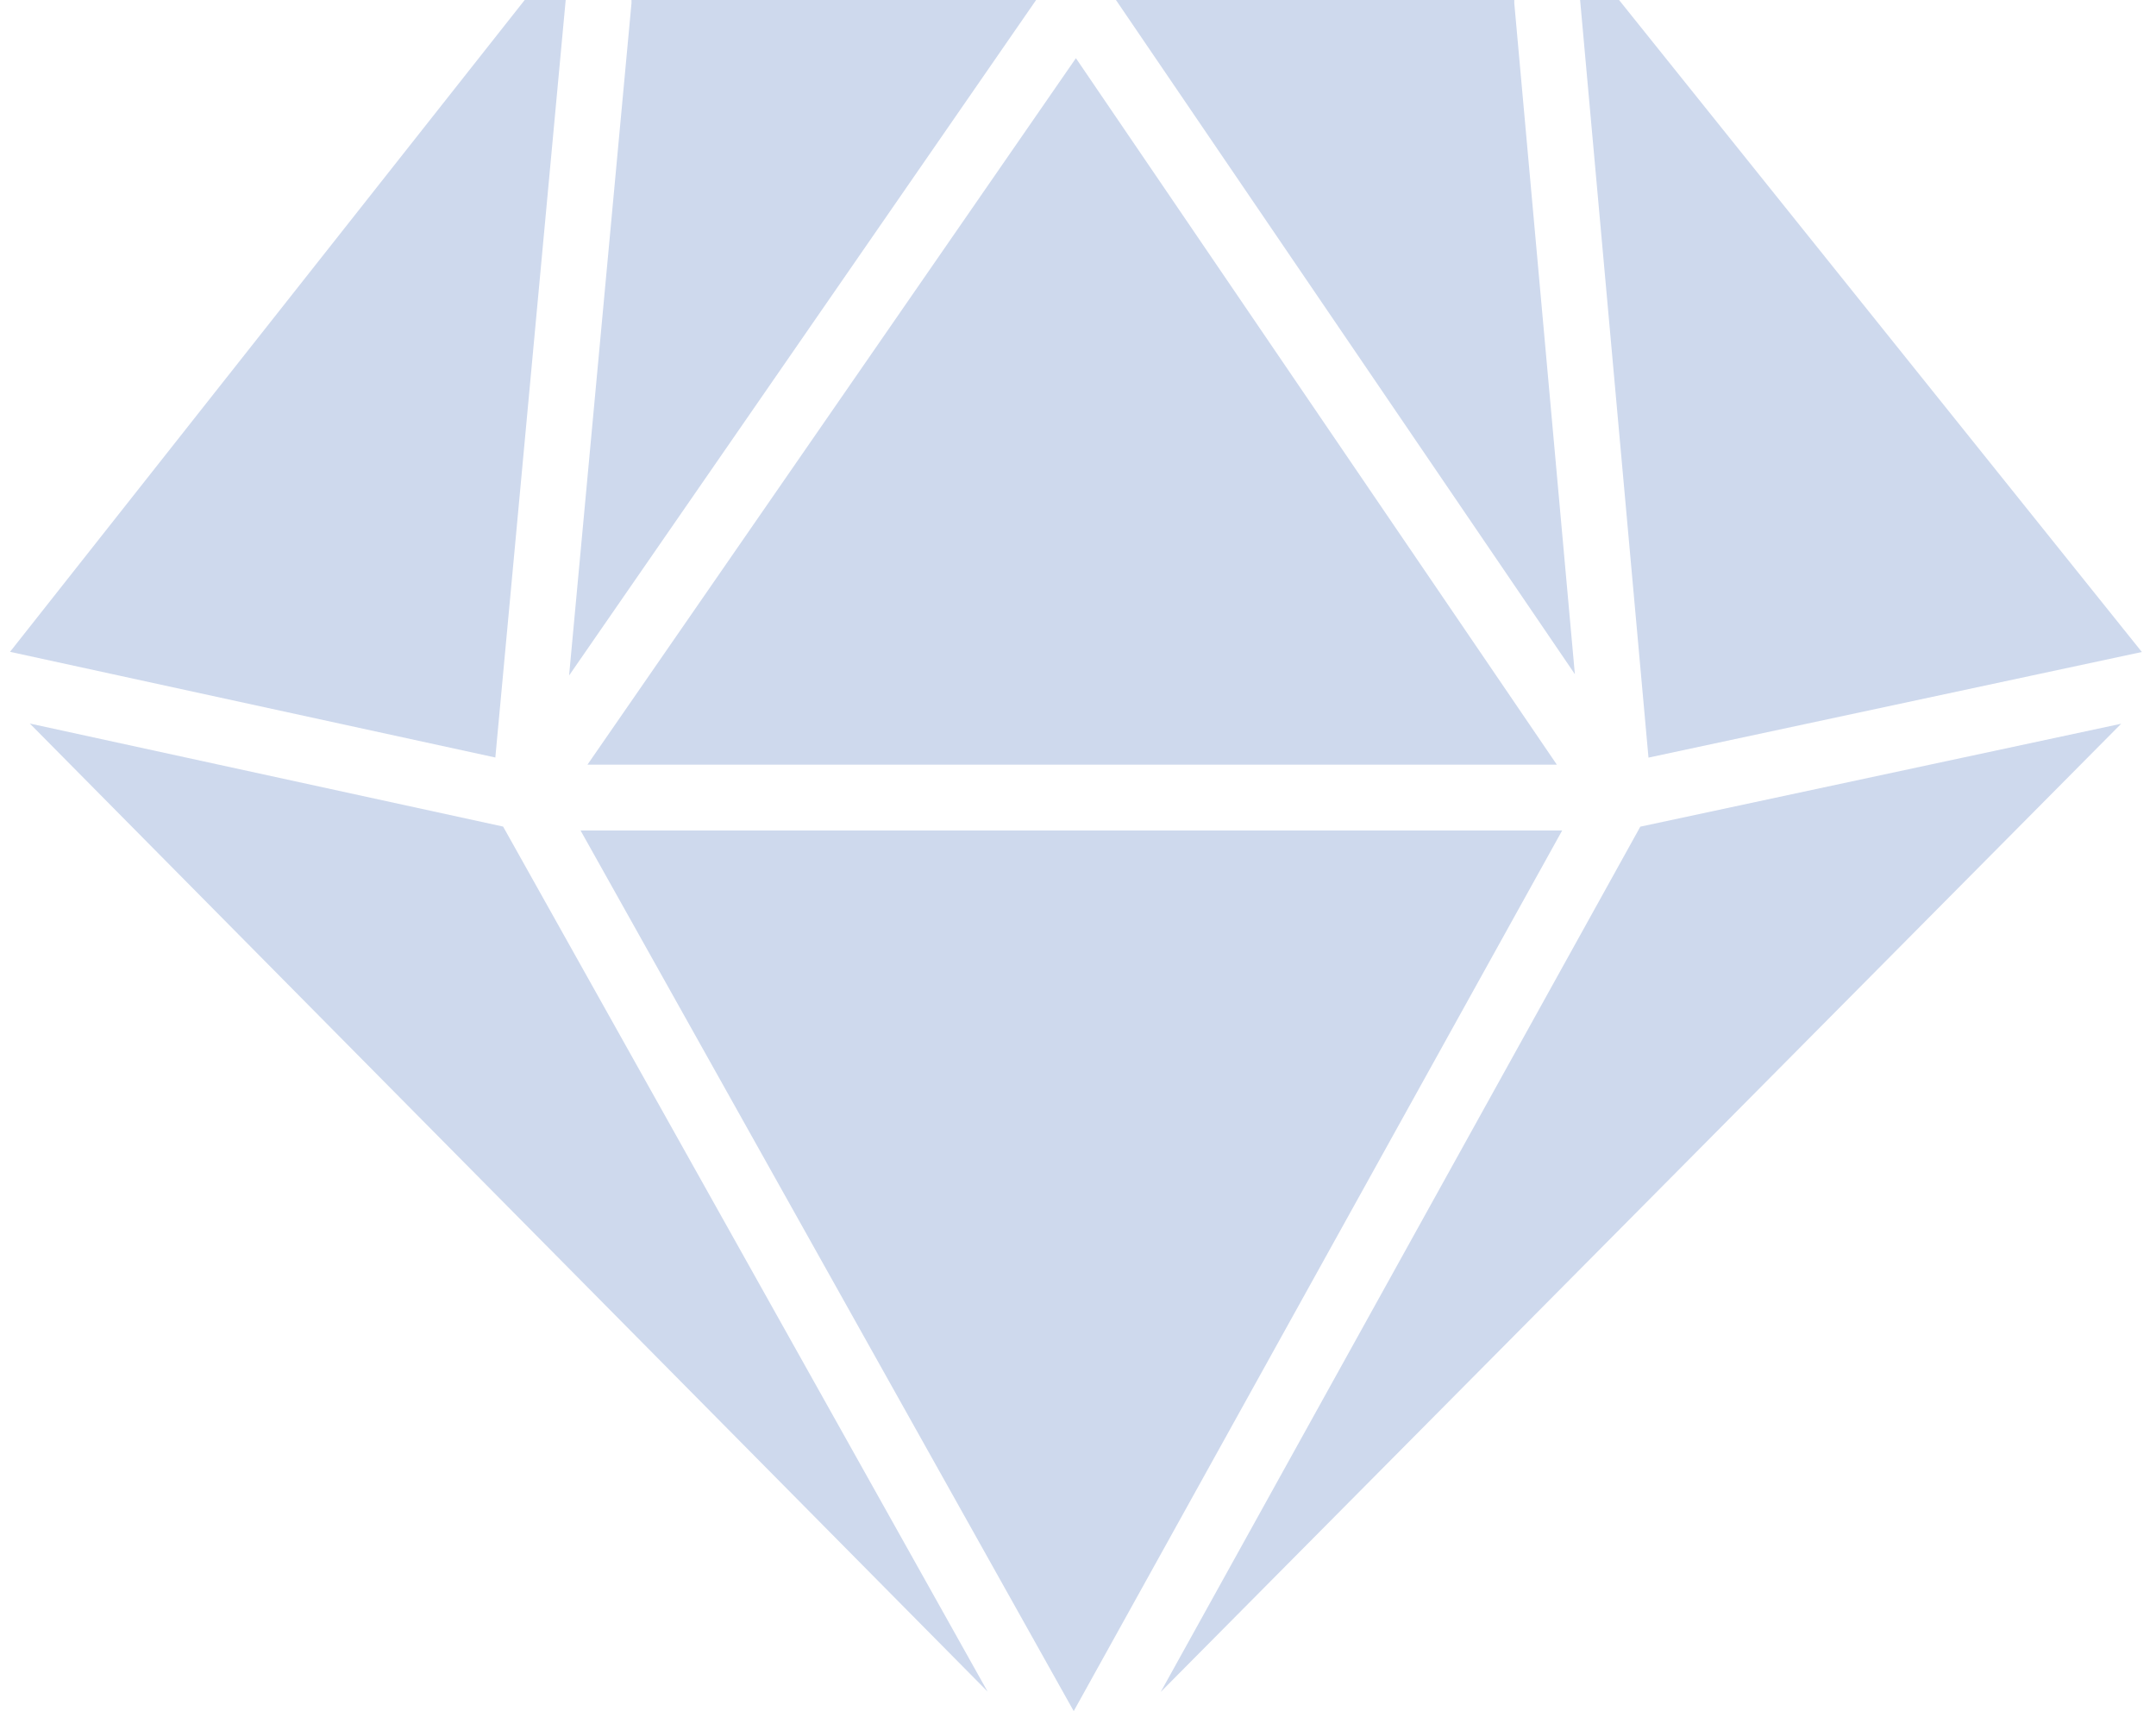<svg width="63" height="50" viewBox="0 0 63 50" fill="none" xmlns="http://www.w3.org/2000/svg">
<g clip-path="url(#clip0_2846_4380)">
<path d="M17.166 22.344H45.492L31.439 1.7L17.166 22.344ZM31.375 50L45.648 24.267H16.964L31.375 50ZM30.276 0H18.452C18.452 0.03 18.456 0.059 18.453 0.089L16.629 19.739L30.276 0ZM32.609 0L46.019 19.7L44.248 0.087C44.246 0.058 44.249 0.029 44.249 0H32.609ZM47.931 24.156L33.917 49.44L61.983 21.148L47.931 24.156ZM14.474 22.135L16.53 0H15.332L0.293 19.047L14.474 22.135ZM0.871 21.142L28.858 49.429L14.701 24.153L0.871 21.142ZM48.17 22.138L62.587 19.052L47.31 0H46.172L48.17 22.138Z" fill="#CED9ED"/>
</g>
<defs>
<clipPath id="clip0_2846_4380">
<rect width="63" height="50" fill="white"/>
</clipPath>
</defs>
</svg>

